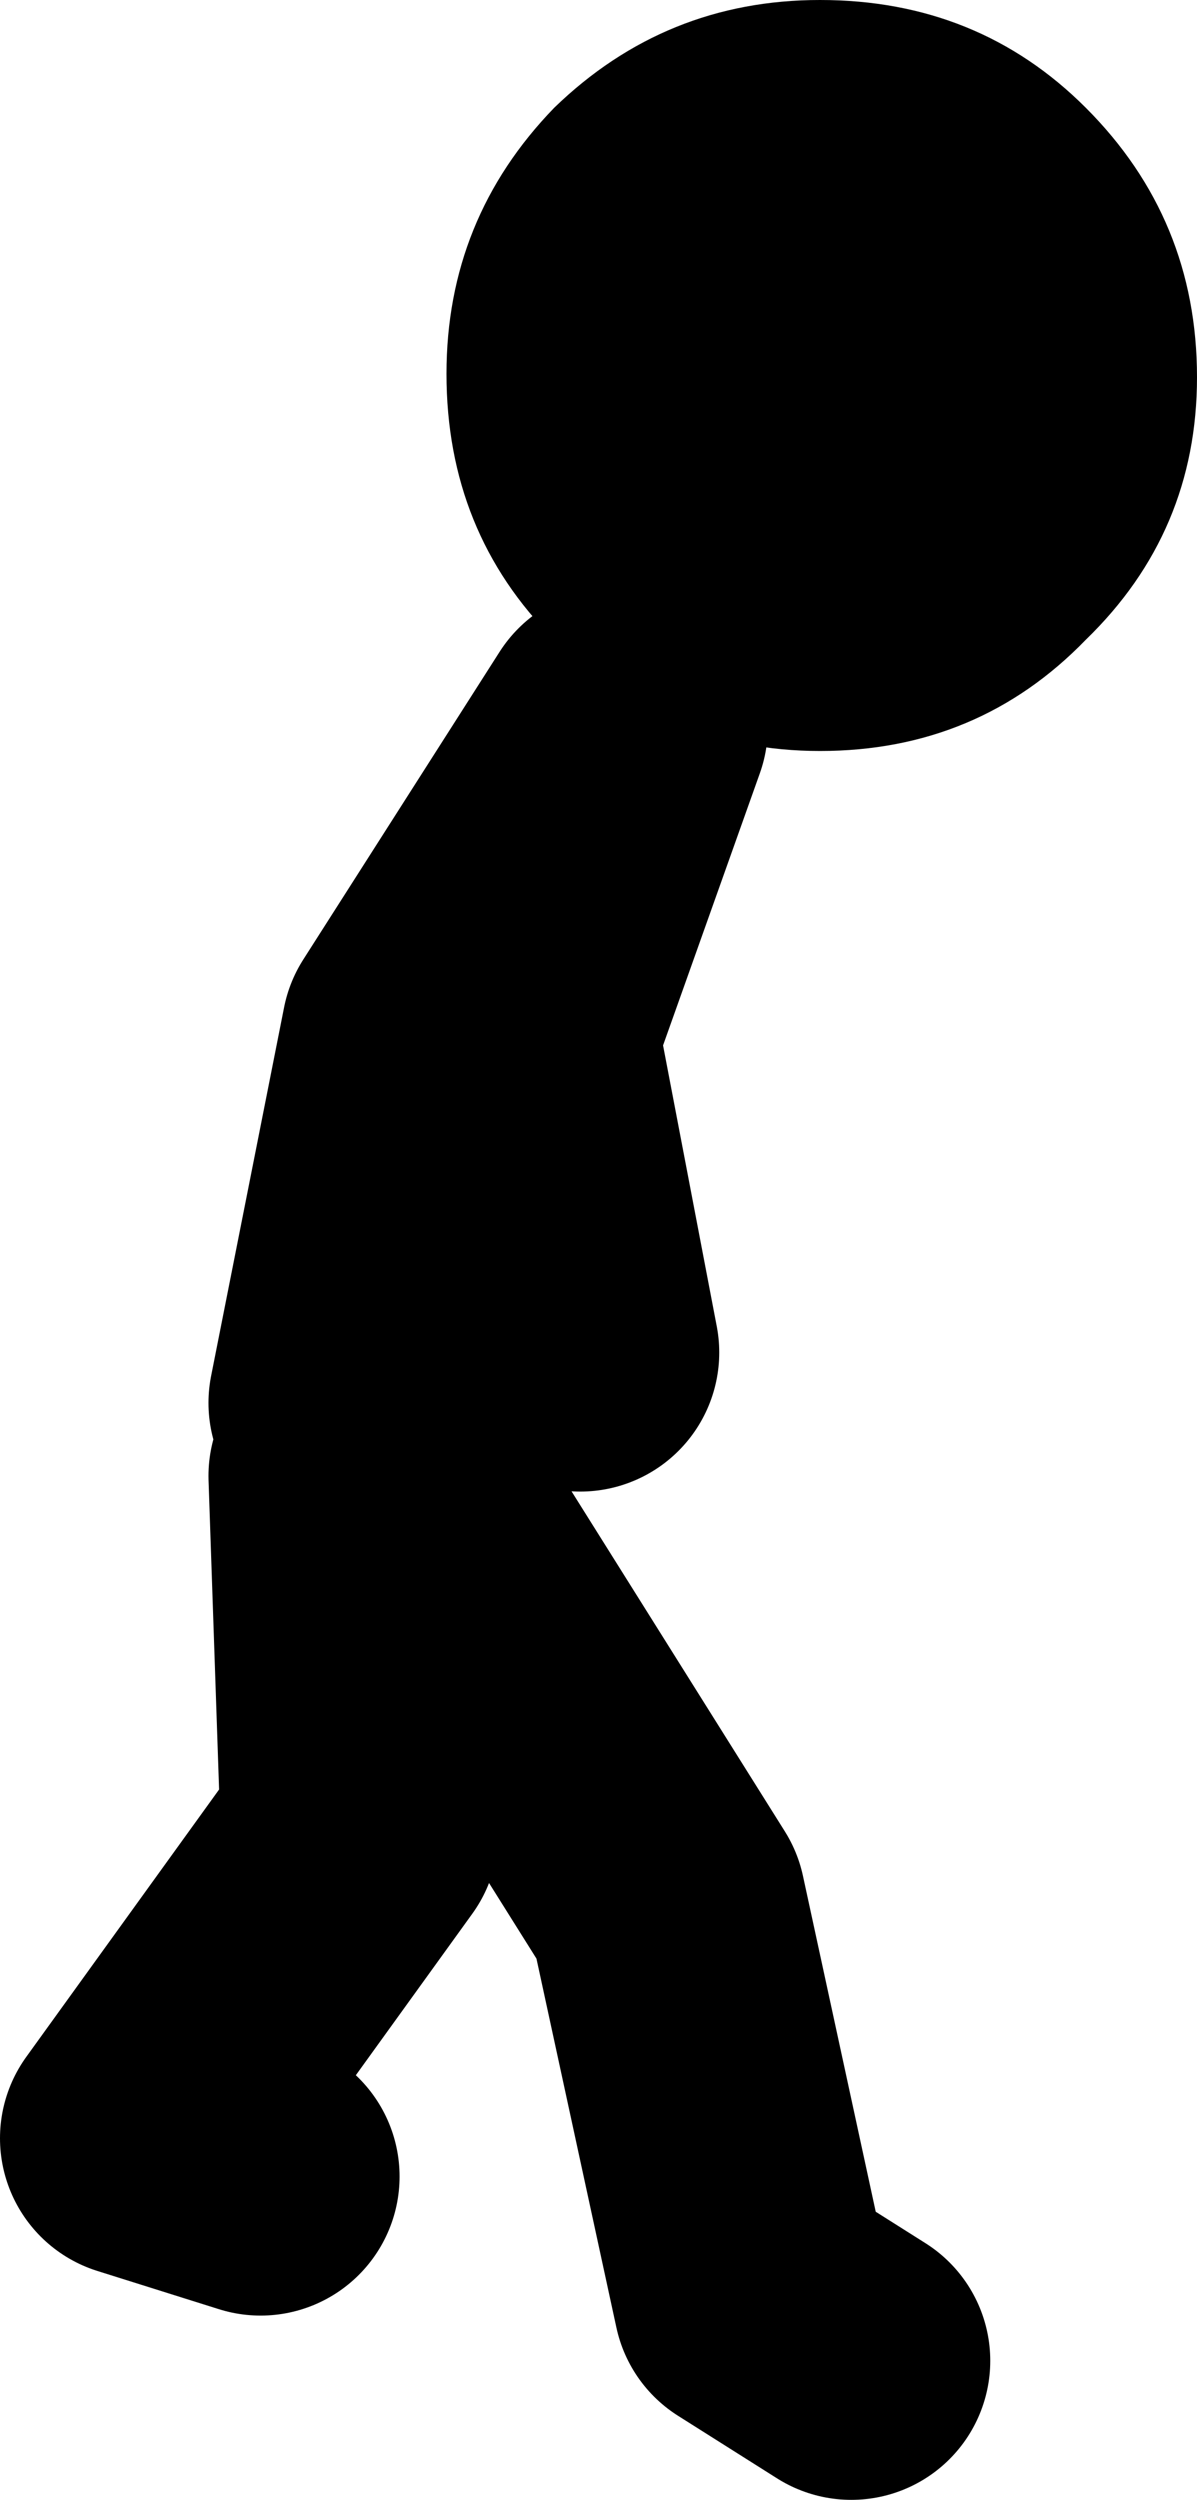 <?xml version="1.0" encoding="UTF-8" standalone="no"?>
<svg xmlns:xlink="http://www.w3.org/1999/xlink" height="71.9px" width="34.45px" xmlns="http://www.w3.org/2000/svg">
  <g transform="matrix(1.0, 0.0, 0.0, 1.0, -58.95, 27.35)">
    <path d="M66.45 35.25 L62.95 34.15 69.3 25.35 68.95 15.1 M69.3 13.35 L78.15 27.45 80.6 38.75 83.45 40.55 M68.95 13.0 L71.05 2.4 76.7 -6.45 M77.05 -6.45 L73.9 2.4 75.65 11.55" fill="none" stroke="#000000" stroke-linecap="round" stroke-linejoin="round" stroke-width="8.0"/>
    <path d="M71.8 -16.6 Q71.8 -21.05 74.9 -24.25 78.1 -27.35 82.55 -27.35 87.1 -27.35 90.2 -24.25 93.4 -21.05 93.4 -16.5 93.4 -12.05 90.2 -8.95 87.1 -5.75 82.55 -5.75 78.1 -5.75 74.9 -8.95 71.8 -12.05 71.8 -16.6" fill="#000000" fill-rule="evenodd" stroke="none"/>
  </g>
</svg>
